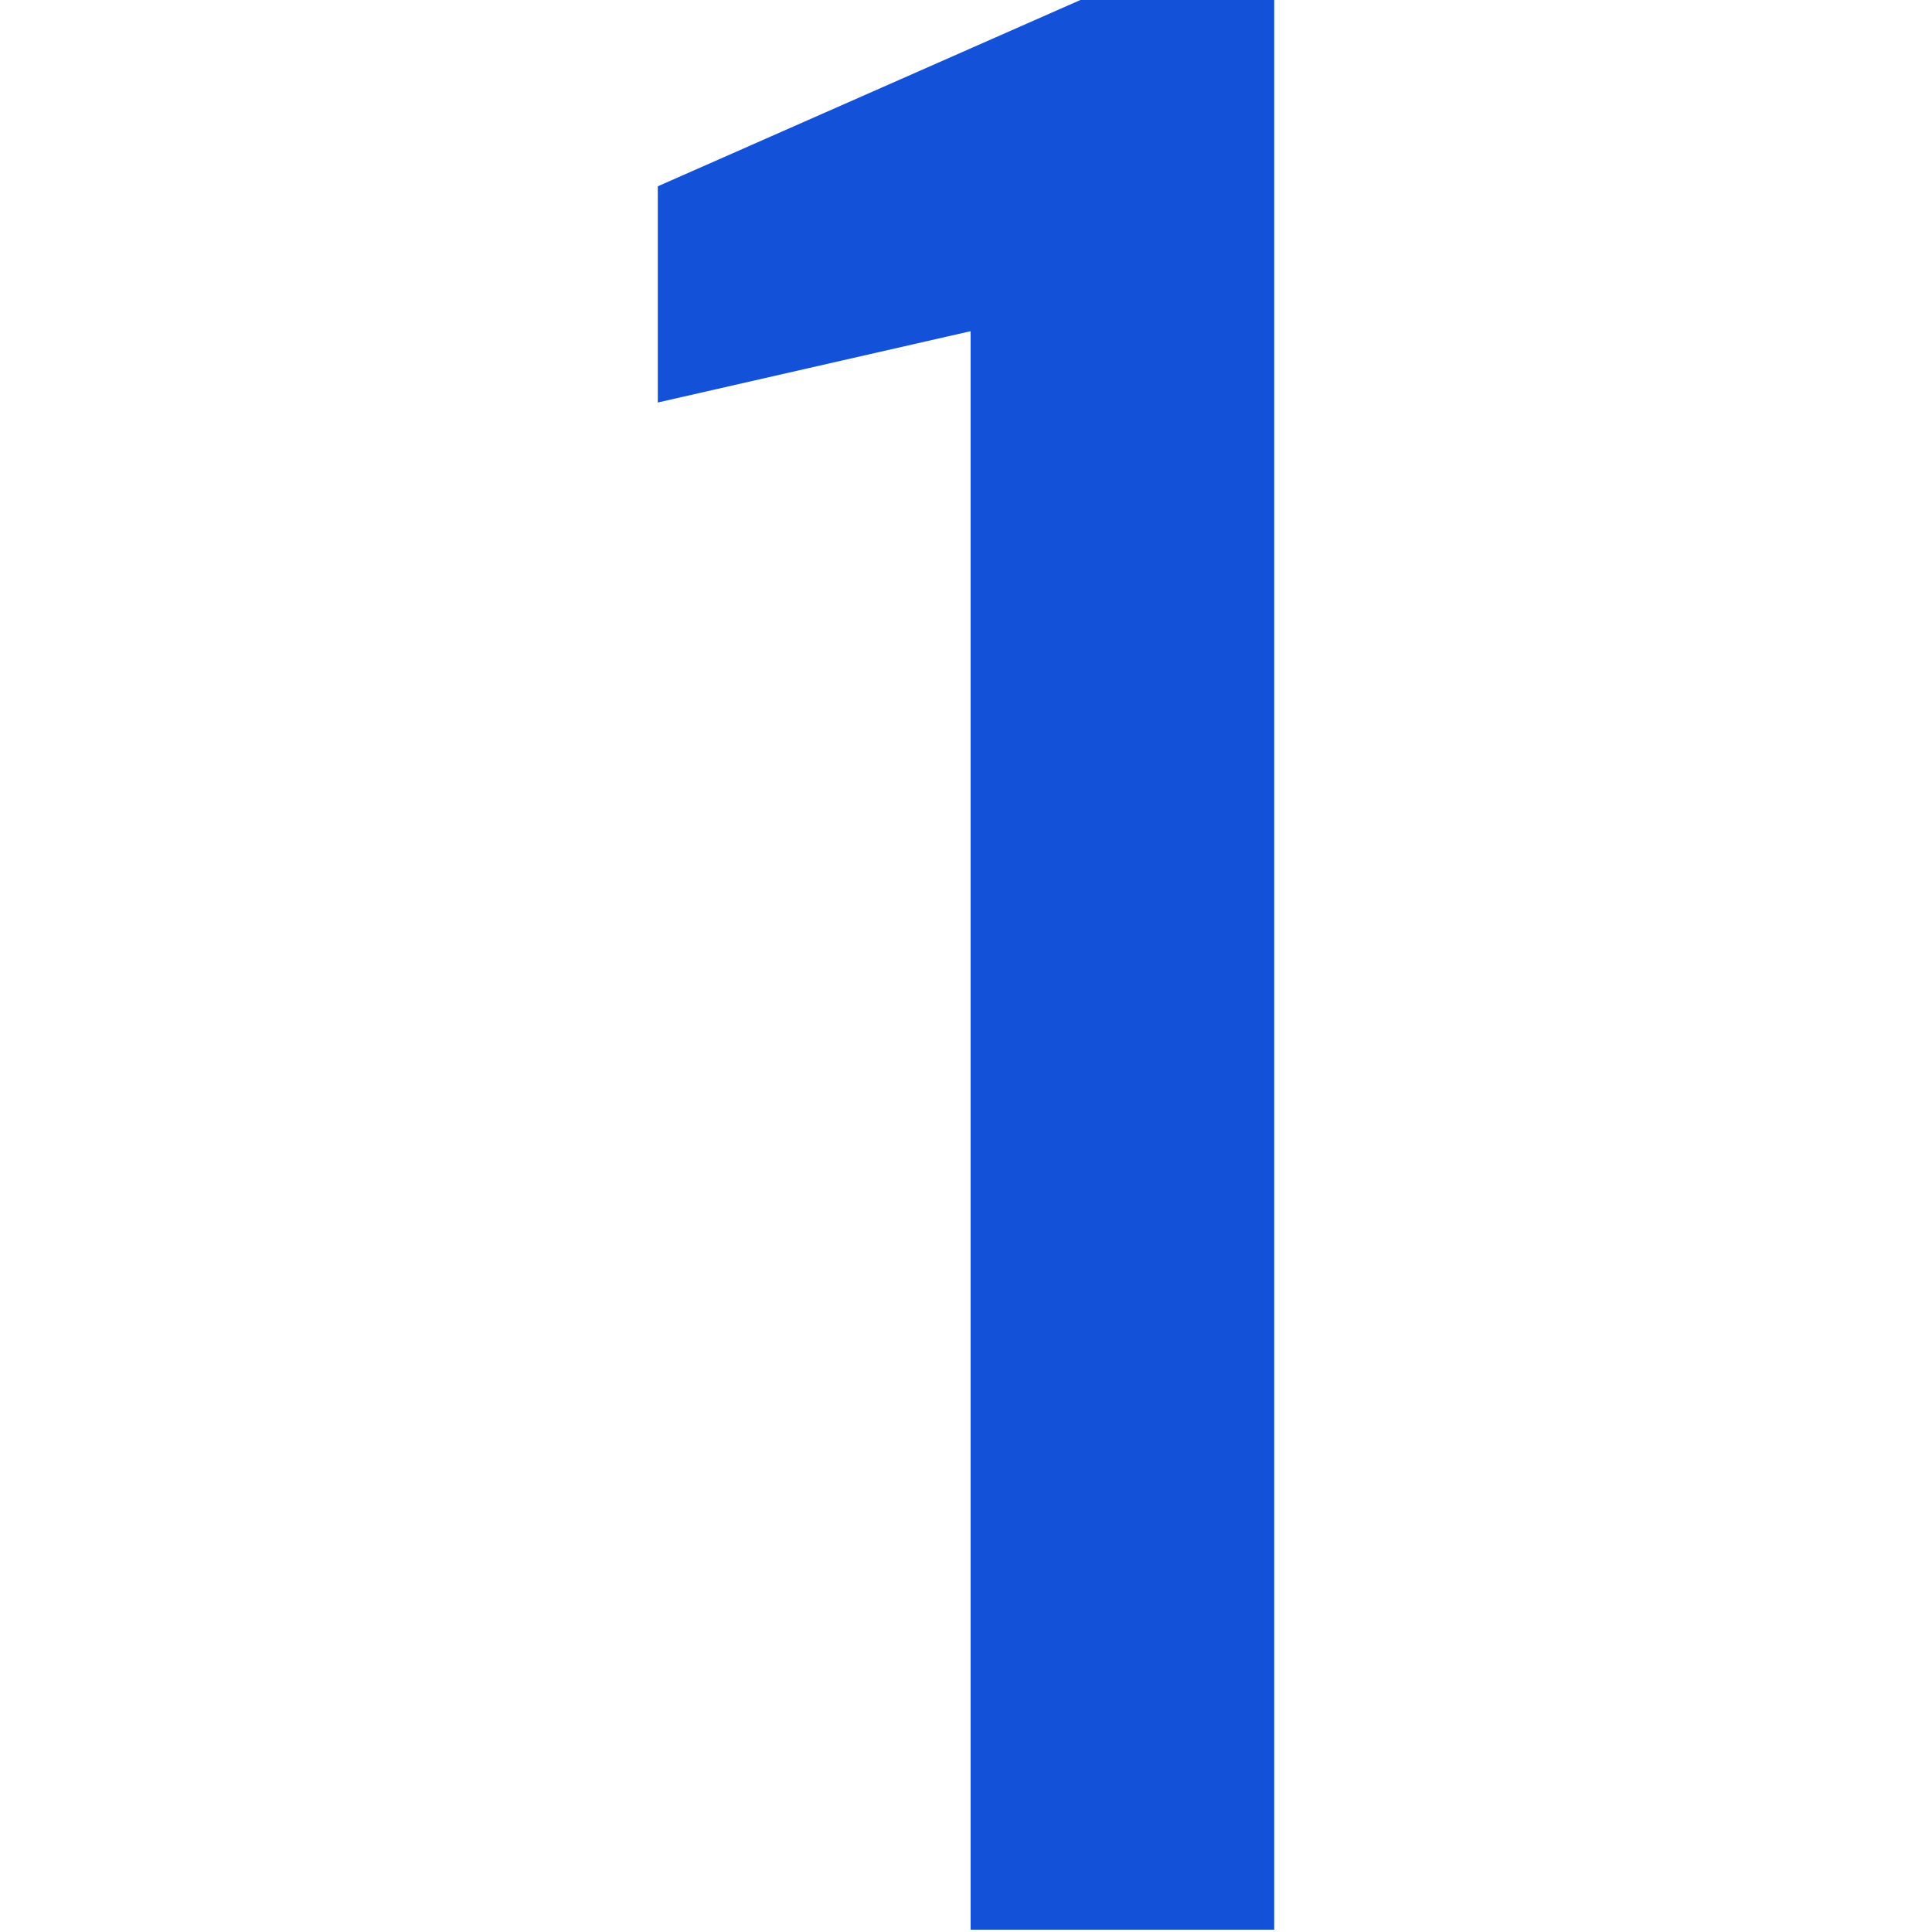 <?xml version="1.0" encoding="UTF-8"?>
<svg id="Layer_2" data-name="Layer 2" width="30" height="30" xmlns="http://www.w3.org/2000/svg" viewBox="0 0 2.68 8.4">
  <defs>
    <style>
      .cls-1 {
        fill: #1351d8;
        stroke-width: 0px;
      }
    </style>
  </defs>
  <g id="Layer_1-2" data-name="Layer 1">
    <path class="cls-1" d="M1.36,8.4V1.44l-1.36.31v-.94l1.86-.82h.82v8.4h-1.32Z"/>
  </g>
</svg>